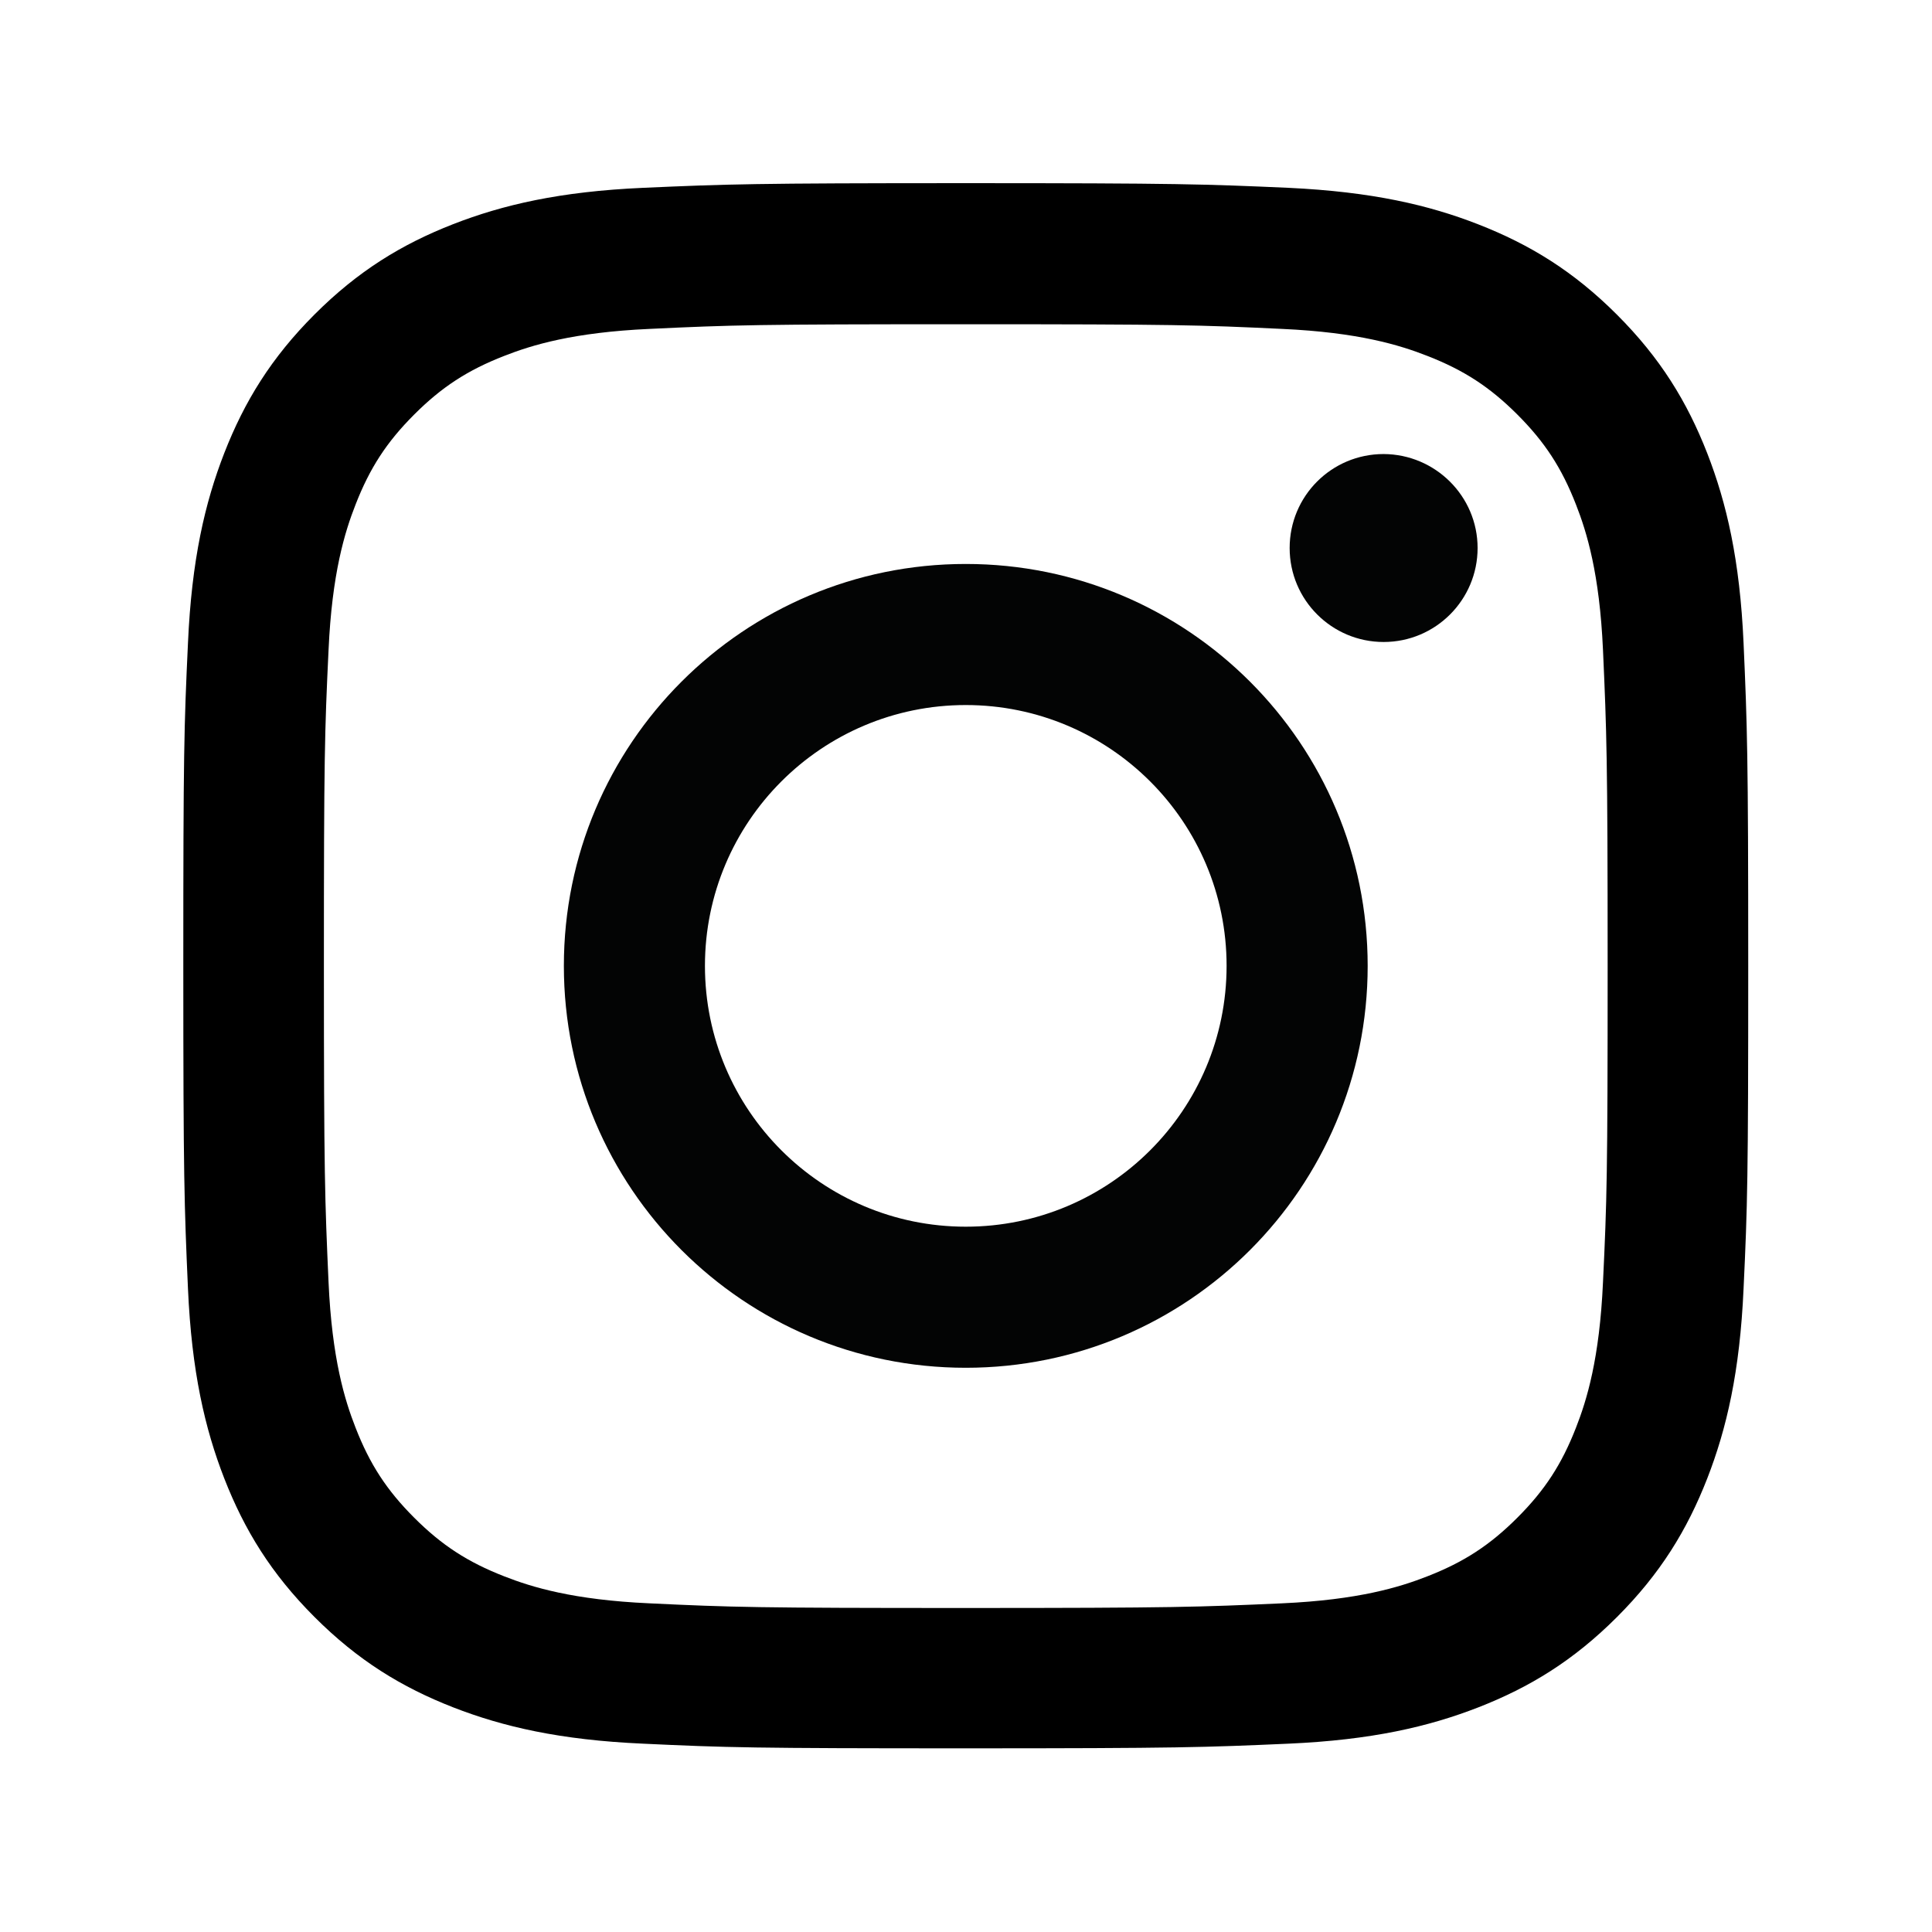 <?xml version="1.0" encoding="utf-8"?>
<!-- Generator: Adobe Illustrator 25.4.1, SVG Export Plug-In . SVG Version: 6.00 Build 0)  -->
<svg version="1.1" id="Layer_1" xmlns:serif="http://www.serif.com/"
     xmlns="http://www.w3.org/2000/svg" xmlns:xlink="http://www.w3.org/1999/xlink" x="0px" y="0px" viewBox="0 0 800 800"
     style="enable-background:new 0 0 800 800;" xml:space="preserve">
<style type="text/css">
	.st0{fill:#030404;}
</style>
    <g transform="matrix(1.016,0,0,1.016,44,43.838)">
	<path d="M350.3,31.5c-86.6,0-97.5,0.4-131.5,1.9c-33.9,1.5-57.1,6.9-77.4,14.8c-21,8.2-38.8,19.1-56.5,36.8s-28.6,35.5-36.8,56.5
		C40.2,161.8,34.8,185,33.3,219c-1.6,34-1.9,44.9-1.9,131.5c0,86.6,0.4,97.5,1.9,131.5c1.5,33.9,6.9,57.1,14.8,77.4
		c8.2,21,19.1,38.8,36.8,56.5c17.7,17.7,35.5,28.6,56.5,36.8c20.3,7.9,43.5,13.3,77.4,14.8c34,1.6,44.9,1.9,131.5,1.9
		c86.6,0,97.5-0.4,131.5-1.9c33.9-1.5,57.1-6.9,77.4-14.8c21-8.2,38.8-19.1,56.5-36.8c17.7-17.7,28.6-35.5,36.8-56.5
		c7.9-20.3,13.3-43.5,14.8-77.4c1.6-34,1.9-44.9,1.9-131.5c0-86.6-0.4-97.5-1.9-131.5c-1.5-33.9-6.9-57.1-14.8-77.4
		c-8.2-21-19.1-38.8-36.8-56.5c-17.7-17.7-35.5-28.6-56.5-36.8C539,40.4,515.8,35,481.8,33.4C447.8,31.9,437,31.5,350.3,31.5z
		 M350.3,89c85.2,0,95.3,0.3,128.9,1.9c31.1,1.4,48,6.6,59.2,11c14.9,5.8,25.5,12.7,36.7,23.9c11.2,11.2,18.1,21.8,23.9,36.7
		c4.4,11.2,9.6,28.1,11,59.2c1.5,33.6,1.9,43.7,1.9,128.9c0,85.2-0.3,95.3-1.9,128.9c-1.4,31.1-6.6,48-11,59.2
		c-5.8,14.9-12.7,25.5-23.9,36.7c-11.2,11.2-21.8,18.1-36.7,23.9c-11.2,4.4-28.1,9.6-59.2,11c-33.6,1.5-43.7,1.9-128.9,1.9
		c-85.2,0-95.3-0.3-128.9-1.9c-31.1-1.4-48-6.6-59.2-11c-14.9-5.8-25.5-12.7-36.7-23.9c-11.2-11.2-18.1-21.8-23.9-36.7
		c-4.4-11.2-9.6-28.1-11-59.2c-1.5-33.6-1.9-43.7-1.9-128.9c0-85.2,0.3-95.3,1.9-128.9c1.4-31.1,6.6-48,11-59.2
		c5.8-14.9,12.7-25.5,23.9-36.7c11.2-11.2,21.8-18.1,36.7-23.9c11.2-4.4,28.1-9.6,59.2-11C255.1,89.3,265.2,89,350.3,89z"/>
        <path class="st0" d="M350.3,456.8c-58.7,0-106.3-47.6-106.3-106.3c0-58.7,47.6-106.3,106.3-106.3c58.7,0,106.3,47.6,106.3,106.3
		C456.6,409.2,409,456.8,350.3,456.8z M350.3,186.7c-90.5,0-163.8,73.3-163.8,163.8c0,90.5,73.3,163.8,163.8,163.8
		c90.5,0,163.8-73.3,163.8-163.8C514.1,260,440.8,186.7,350.3,186.7z"/>
        <path class="st0" d="M558.9,180.2c0,21.1-17.1,38.3-38.3,38.3c-21.1,0-38.3-17.1-38.3-38.3s17.1-38.3,38.3-38.3
		C541.7,142,558.9,159.1,558.9,180.2z"/>
</g>
</svg>
